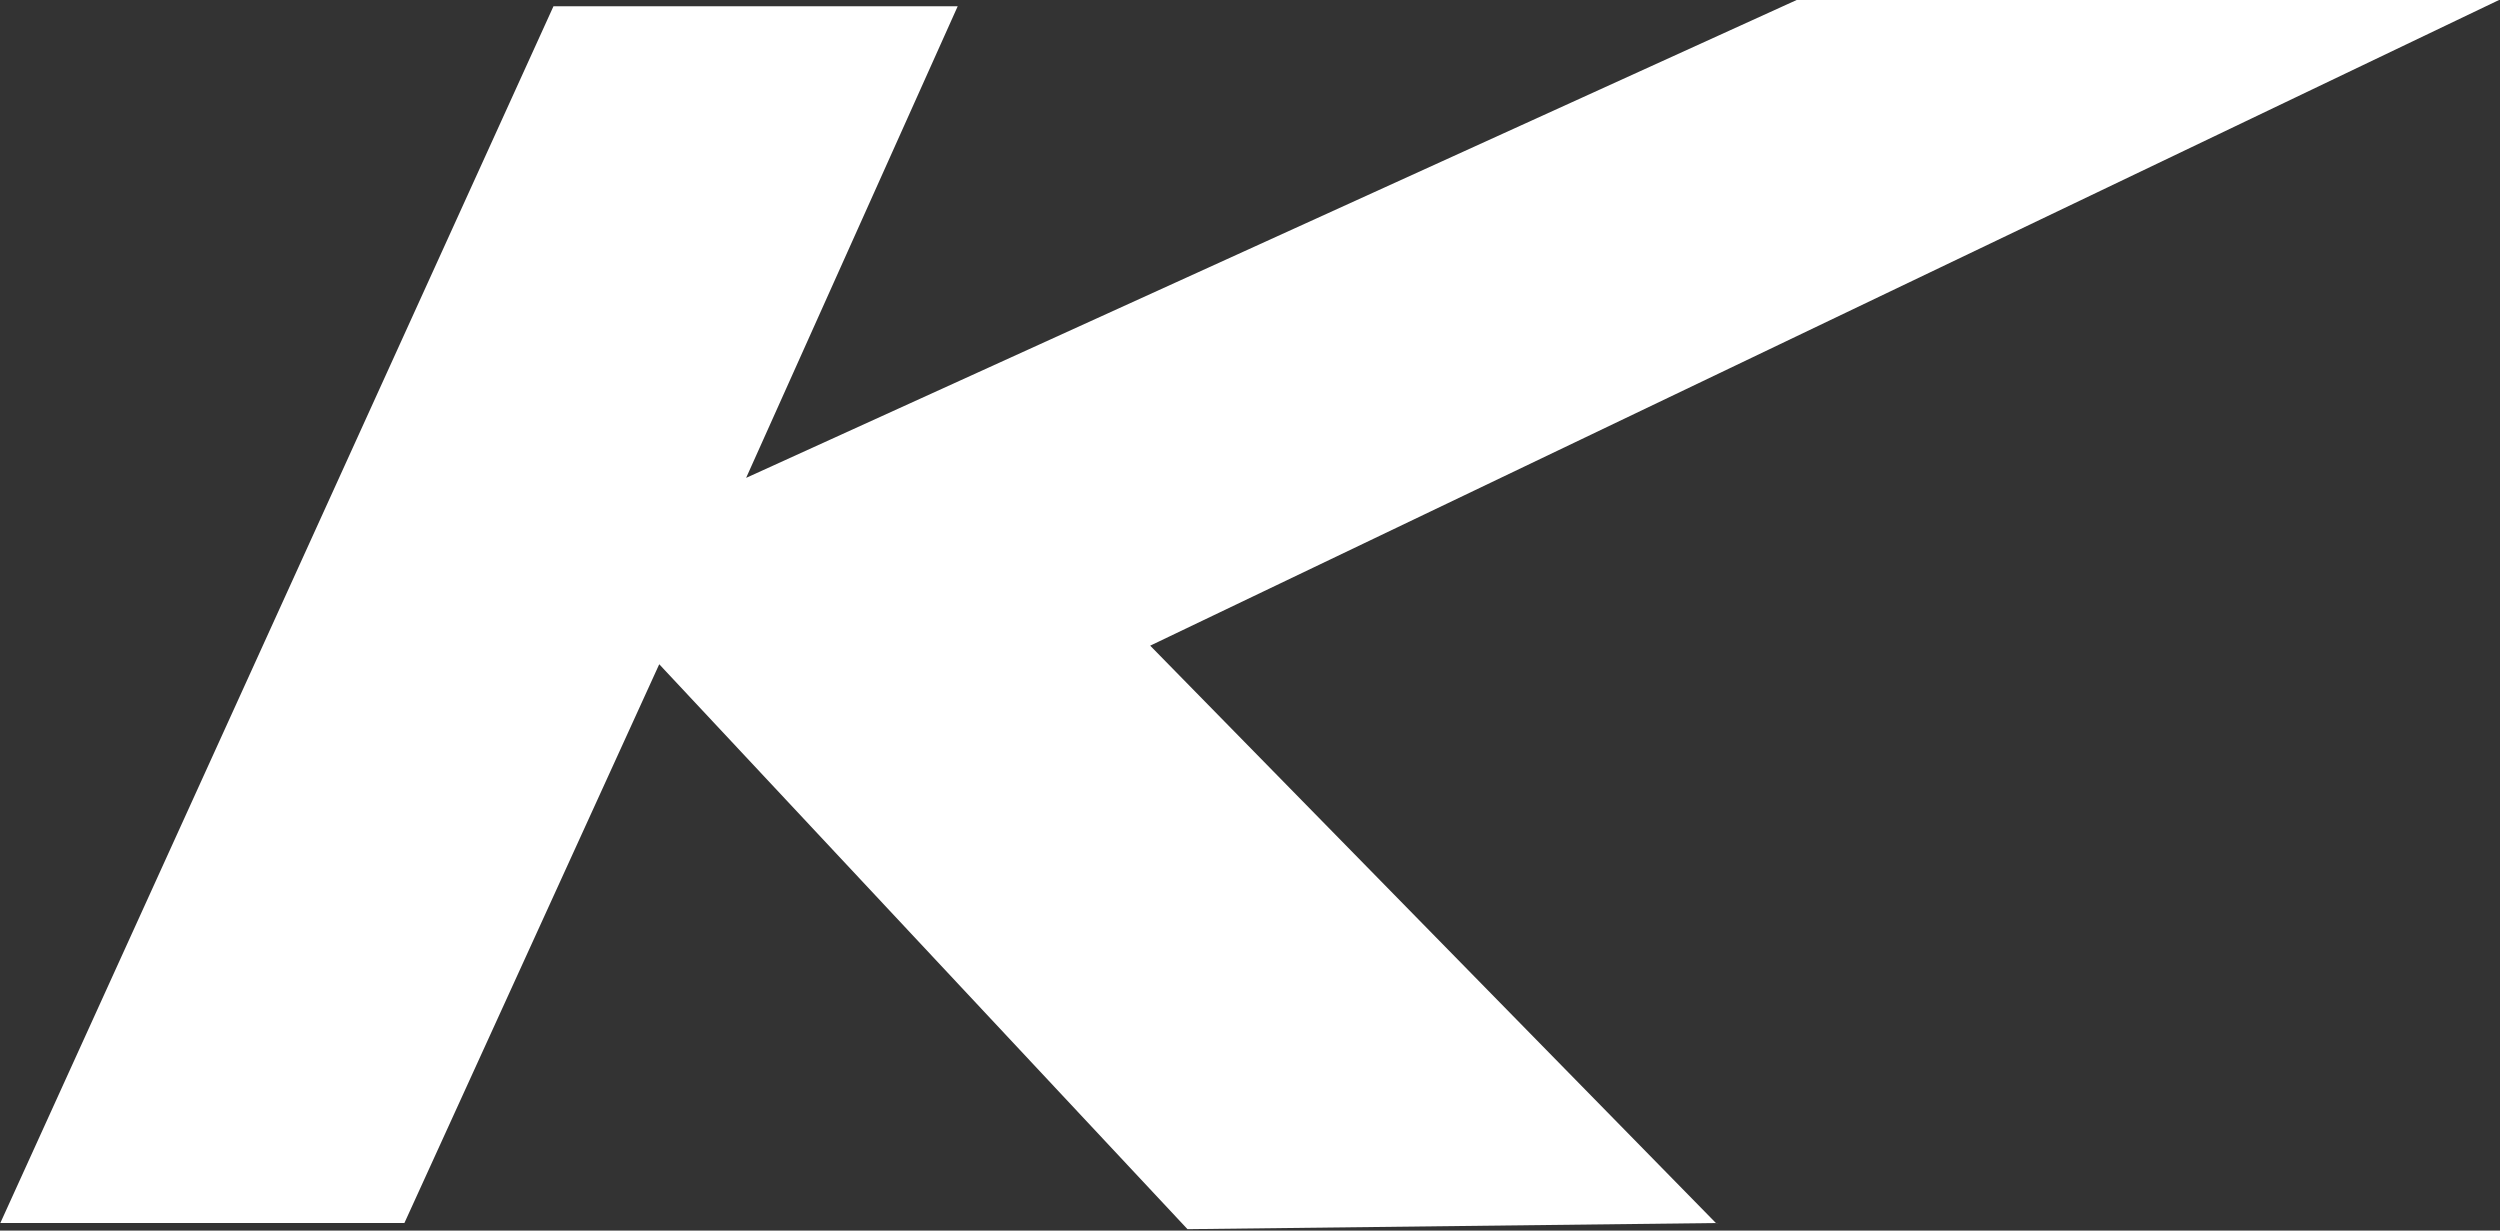<svg version="1.2" xmlns="http://www.w3.org/2000/svg" viewBox="0 0 1548 762" width="1548" height="762">
	<rect x="0" y="0" width="1548" height="762" fill="#333333" stroke="none"/>
	<title>Kaiser_Aluminum-svg</title>
	<style>
		.s0 { fill: #ffffff } 
	</style>
	<g id="Layer">
		<path id="Layer" class="s0" d="m1547.4 0h-434.9l-650.5 295.9 131-292h-250.3l-342.5 753.4h250.2l157.8-346 327.1 349.8 327.2-3.8-350.3-357.5z"/>
	</g>
</svg>